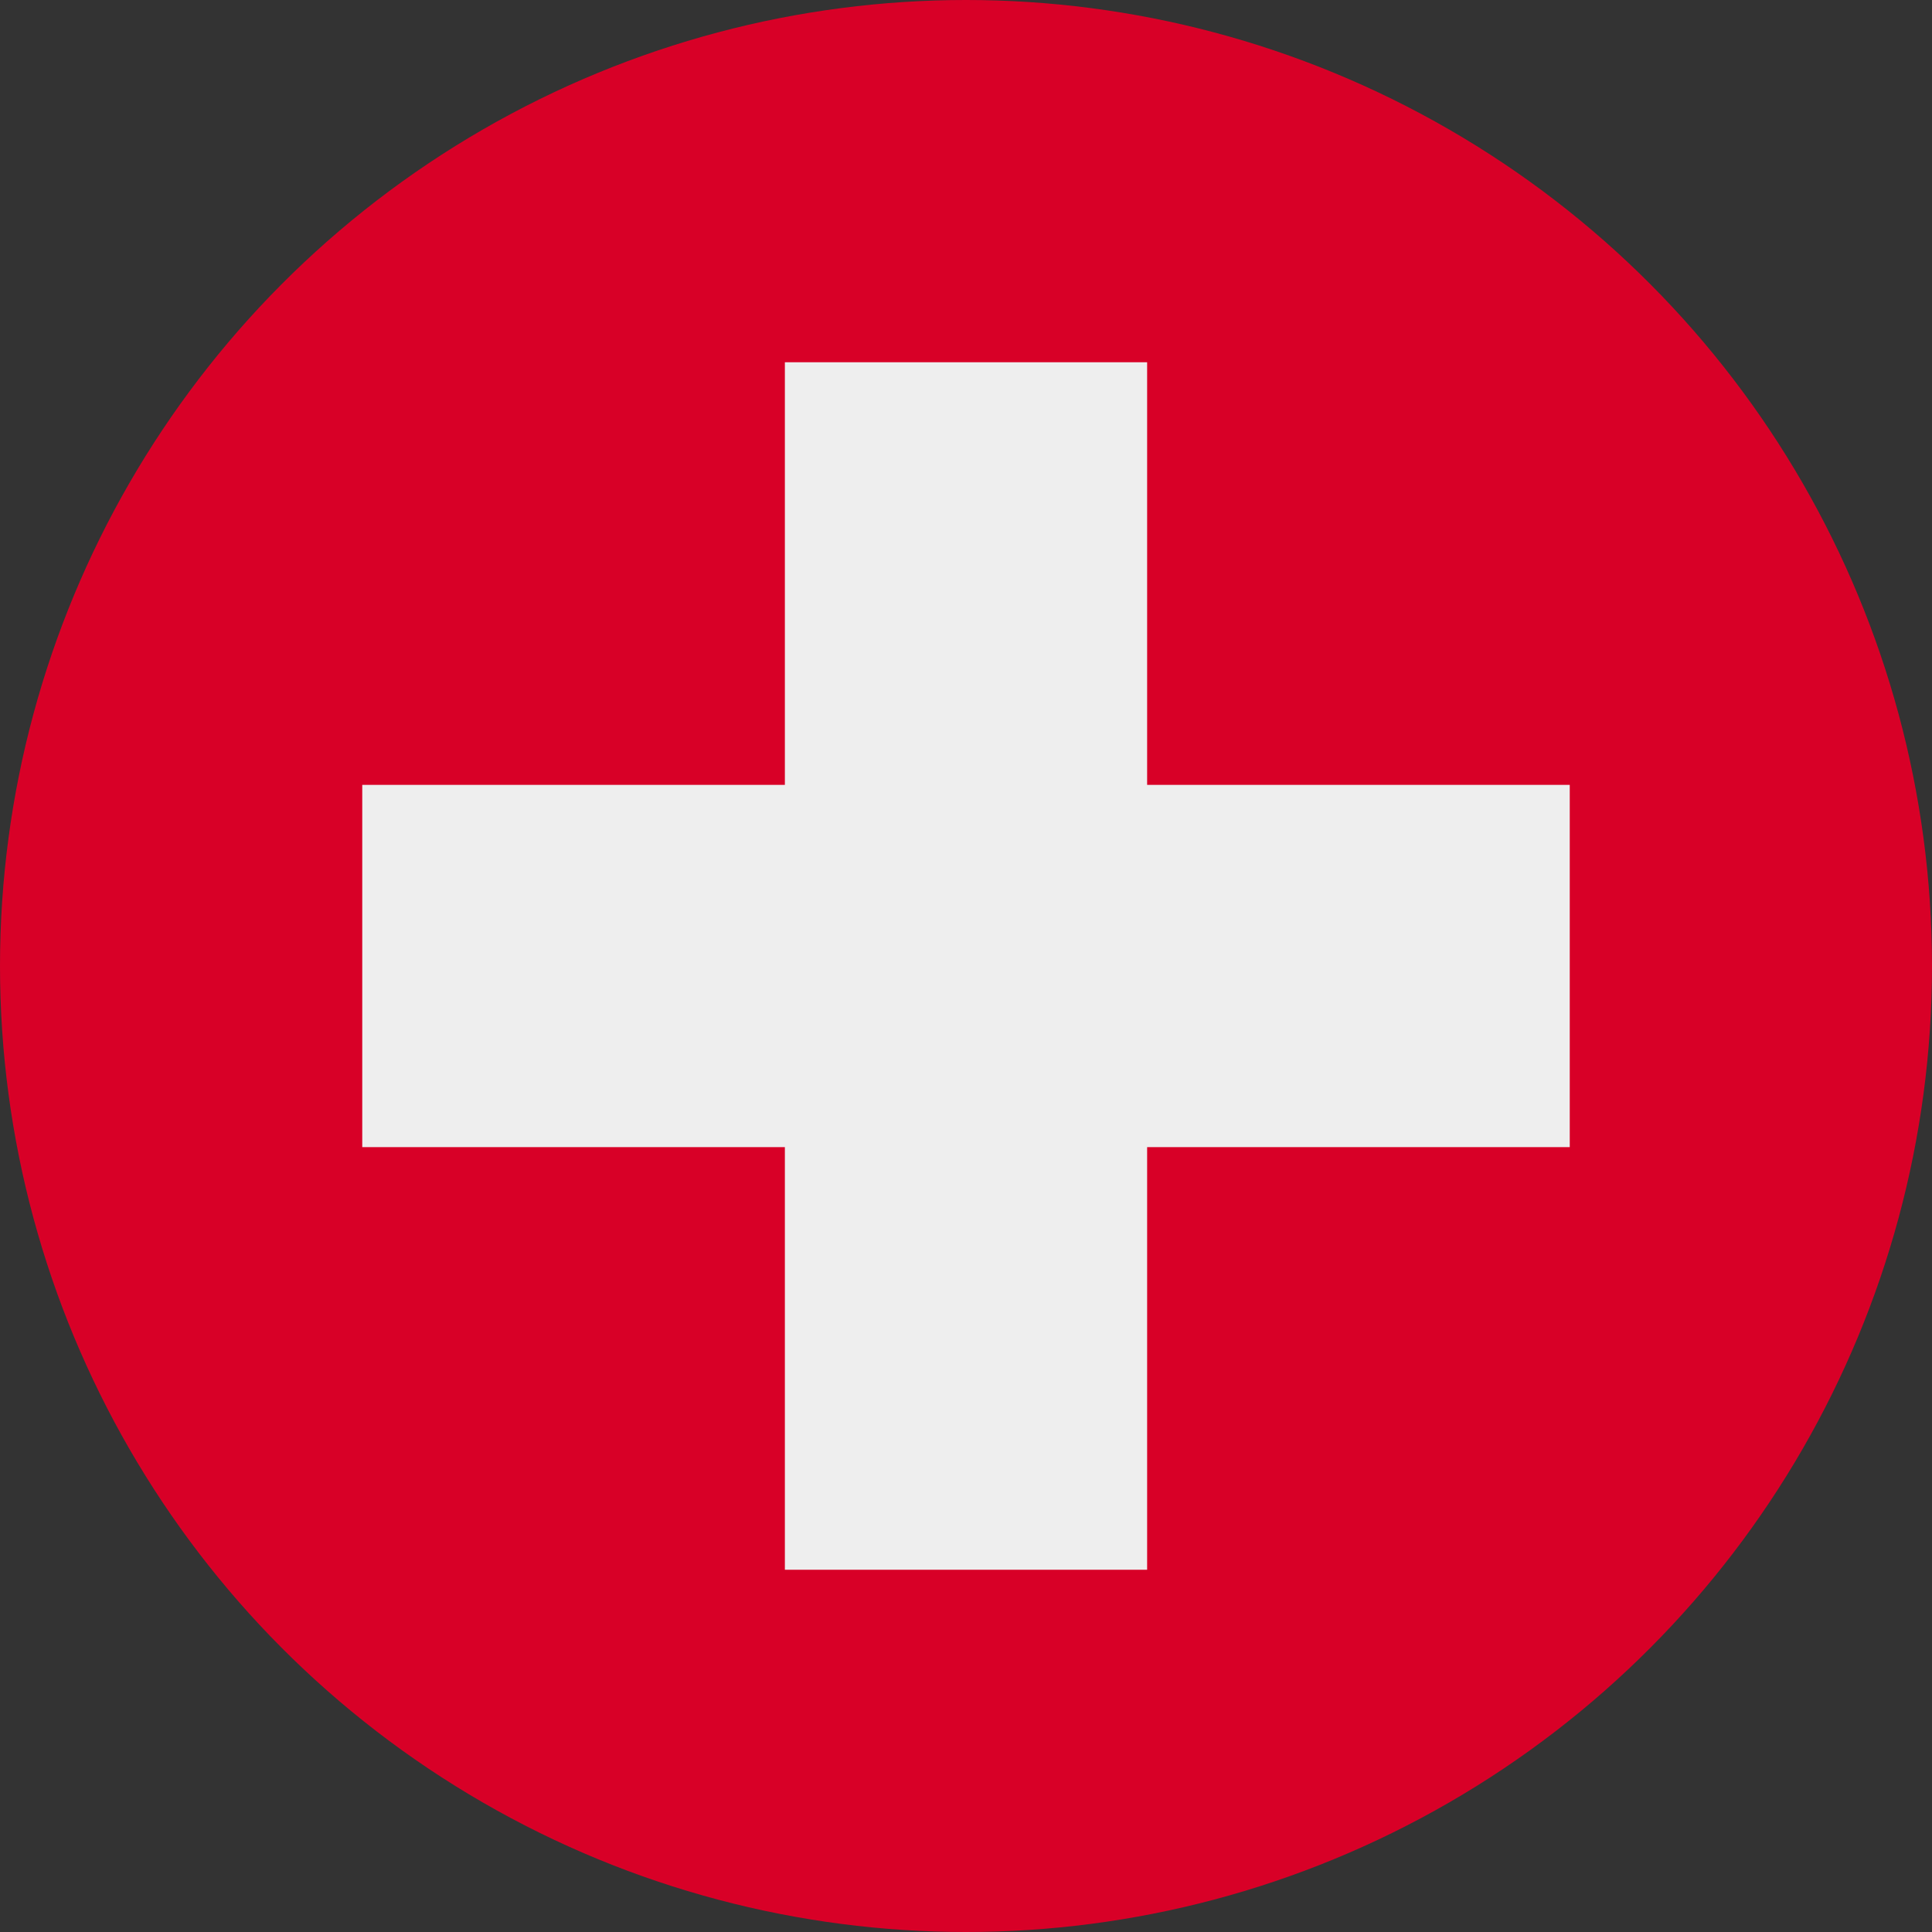 <?xml version="1.0" encoding="UTF-8"?> <svg xmlns="http://www.w3.org/2000/svg" width="512" height="512" fill="none"><rect width="100%" height="100%" fill="#333333" stroke="none"/><circle cx="256" cy="256" r="256" fill="#D80027"></circle><path fill="#EEE" fill-rule="evenodd" d="M304 96h-96v112H96v96h112v112h96V304h112v-96H304z" clip-rule="evenodd"></path></svg> 